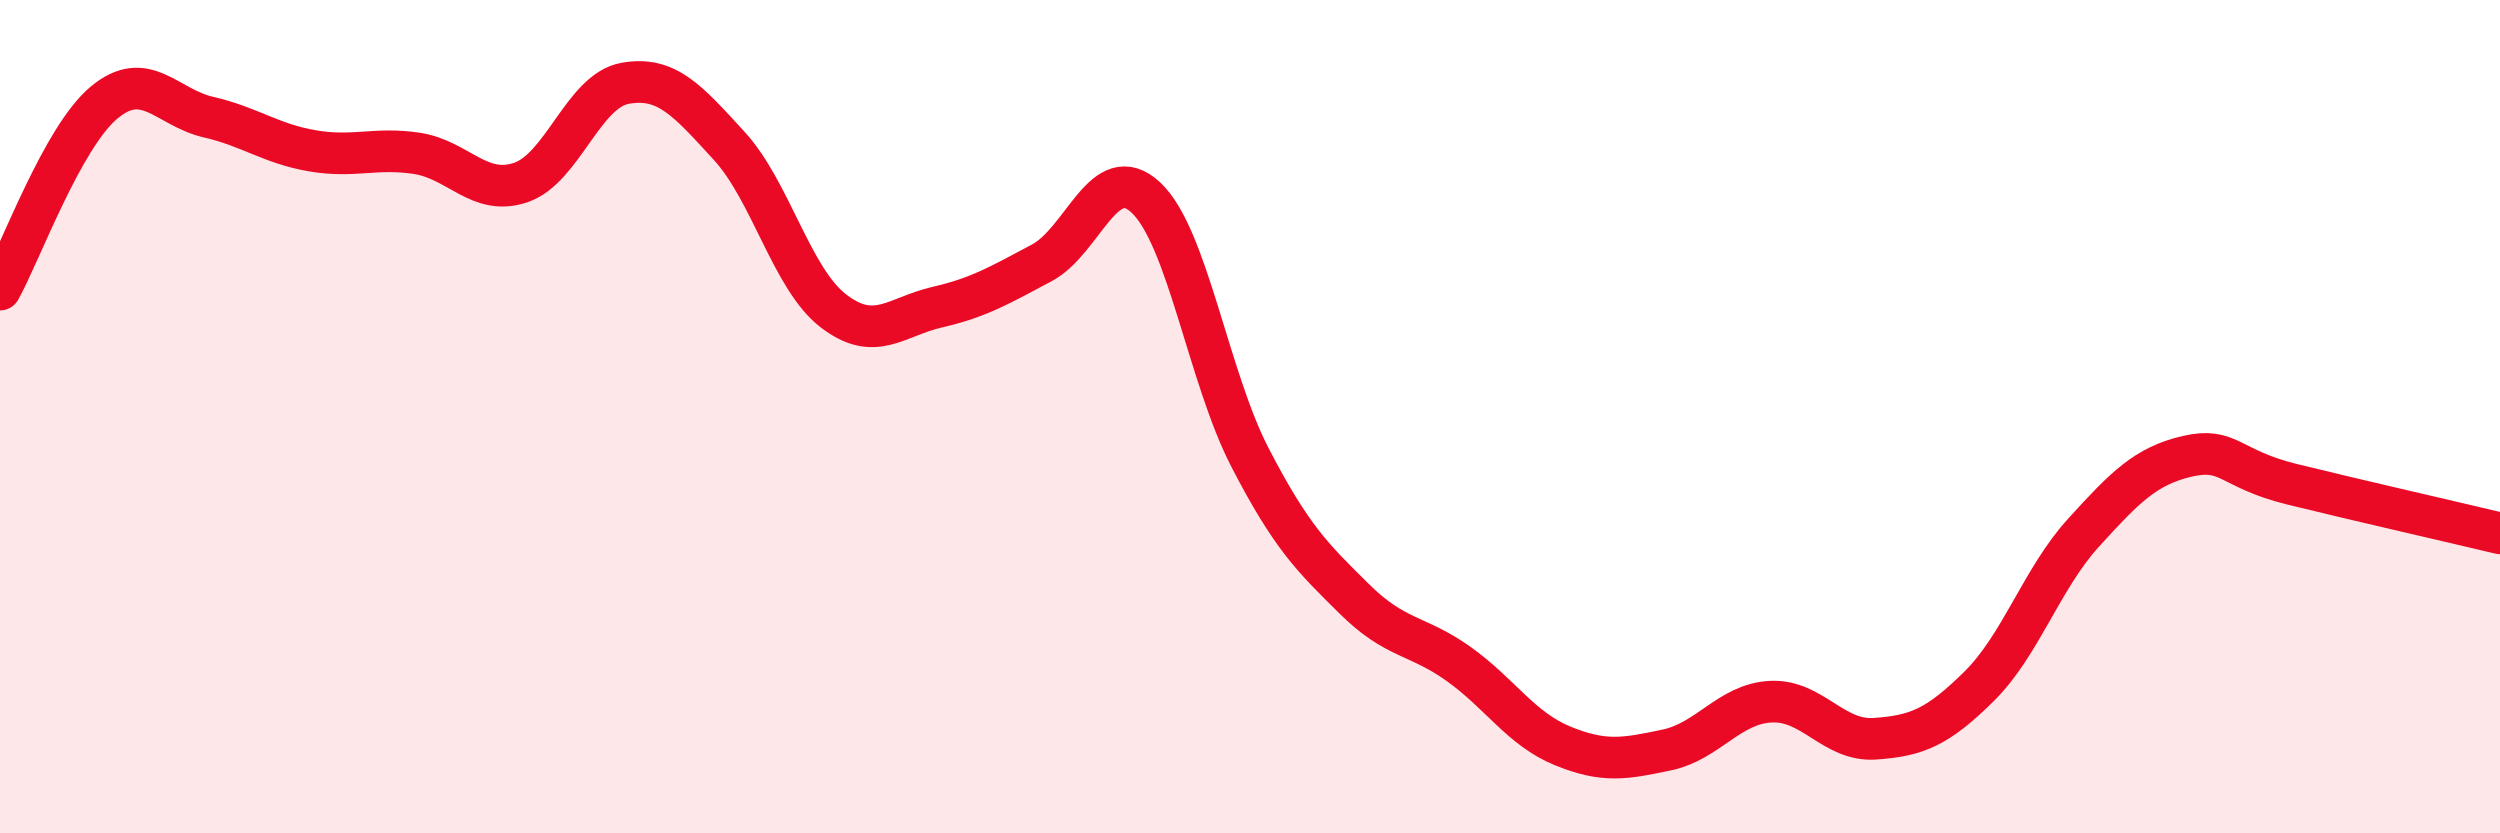 
    <svg width="60" height="20" viewBox="0 0 60 20" xmlns="http://www.w3.org/2000/svg">
      <path
        d="M 0,6.95 C 0.5,6.05 1.5,3.29 2.5,2.46 C 3.5,1.63 4,2.58 5,2.81 C 6,3.04 6.5,3.45 7.5,3.62 C 8.5,3.79 9,3.53 10,3.68 C 11,3.83 11.5,4.72 12.5,4.38 C 13.5,4.04 14,2.18 15,2 C 16,1.82 16.5,2.41 17.5,3.5 C 18.5,4.59 19,6.69 20,7.46 C 21,8.23 21.5,7.6 22.5,7.37 C 23.5,7.14 24,6.84 25,6.31 C 26,5.78 26.5,3.81 27.5,4.74 C 28.5,5.67 29,9.05 30,10.98 C 31,12.91 31.5,13.38 32.5,14.37 C 33.5,15.36 34,15.22 35,15.93 C 36,16.64 36.5,17.49 37.5,17.9 C 38.5,18.31 39,18.21 40,18 C 41,17.79 41.5,16.89 42.5,16.84 C 43.5,16.79 44,17.8 45,17.73 C 46,17.66 46.5,17.46 47.5,16.47 C 48.5,15.48 49,13.89 50,12.79 C 51,11.69 51.5,11.18 52.5,10.95 C 53.5,10.72 53.5,11.25 55,11.62 C 56.5,11.99 59,12.56 60,12.8L60 20L0 20Z"
        fill="#EB0A25"
        opacity="0.1"
        stroke-linecap="round"
        stroke-linejoin="round"
      />
      <path
        d="M 0,6.95 C 0.5,6.05 1.5,3.29 2.5,2.46 C 3.5,1.63 4,2.58 5,2.81 C 6,3.04 6.5,3.45 7.5,3.62 C 8.5,3.79 9,3.53 10,3.68 C 11,3.83 11.5,4.72 12.5,4.38 C 13.5,4.04 14,2.18 15,2 C 16,1.82 16.5,2.41 17.5,3.5 C 18.5,4.59 19,6.69 20,7.46 C 21,8.23 21.5,7.6 22.5,7.37 C 23.5,7.14 24,6.84 25,6.31 C 26,5.78 26.5,3.81 27.5,4.74 C 28.5,5.67 29,9.05 30,10.98 C 31,12.91 31.5,13.38 32.5,14.37 C 33.5,15.36 34,15.22 35,15.93 C 36,16.64 36.5,17.49 37.5,17.9 C 38.5,18.31 39,18.21 40,18 C 41,17.79 41.5,16.89 42.5,16.84 C 43.5,16.79 44,17.8 45,17.73 C 46,17.66 46.5,17.46 47.5,16.47 C 48.5,15.48 49,13.89 50,12.79 C 51,11.69 51.5,11.18 52.5,10.95 C 53.5,10.72 53.5,11.25 55,11.62 C 56.5,11.99 59,12.56 60,12.8"
        stroke="#EB0A25"
        stroke-width="1"
        fill="none"
        stroke-linecap="round"
        stroke-linejoin="round"
      />
    </svg>
  